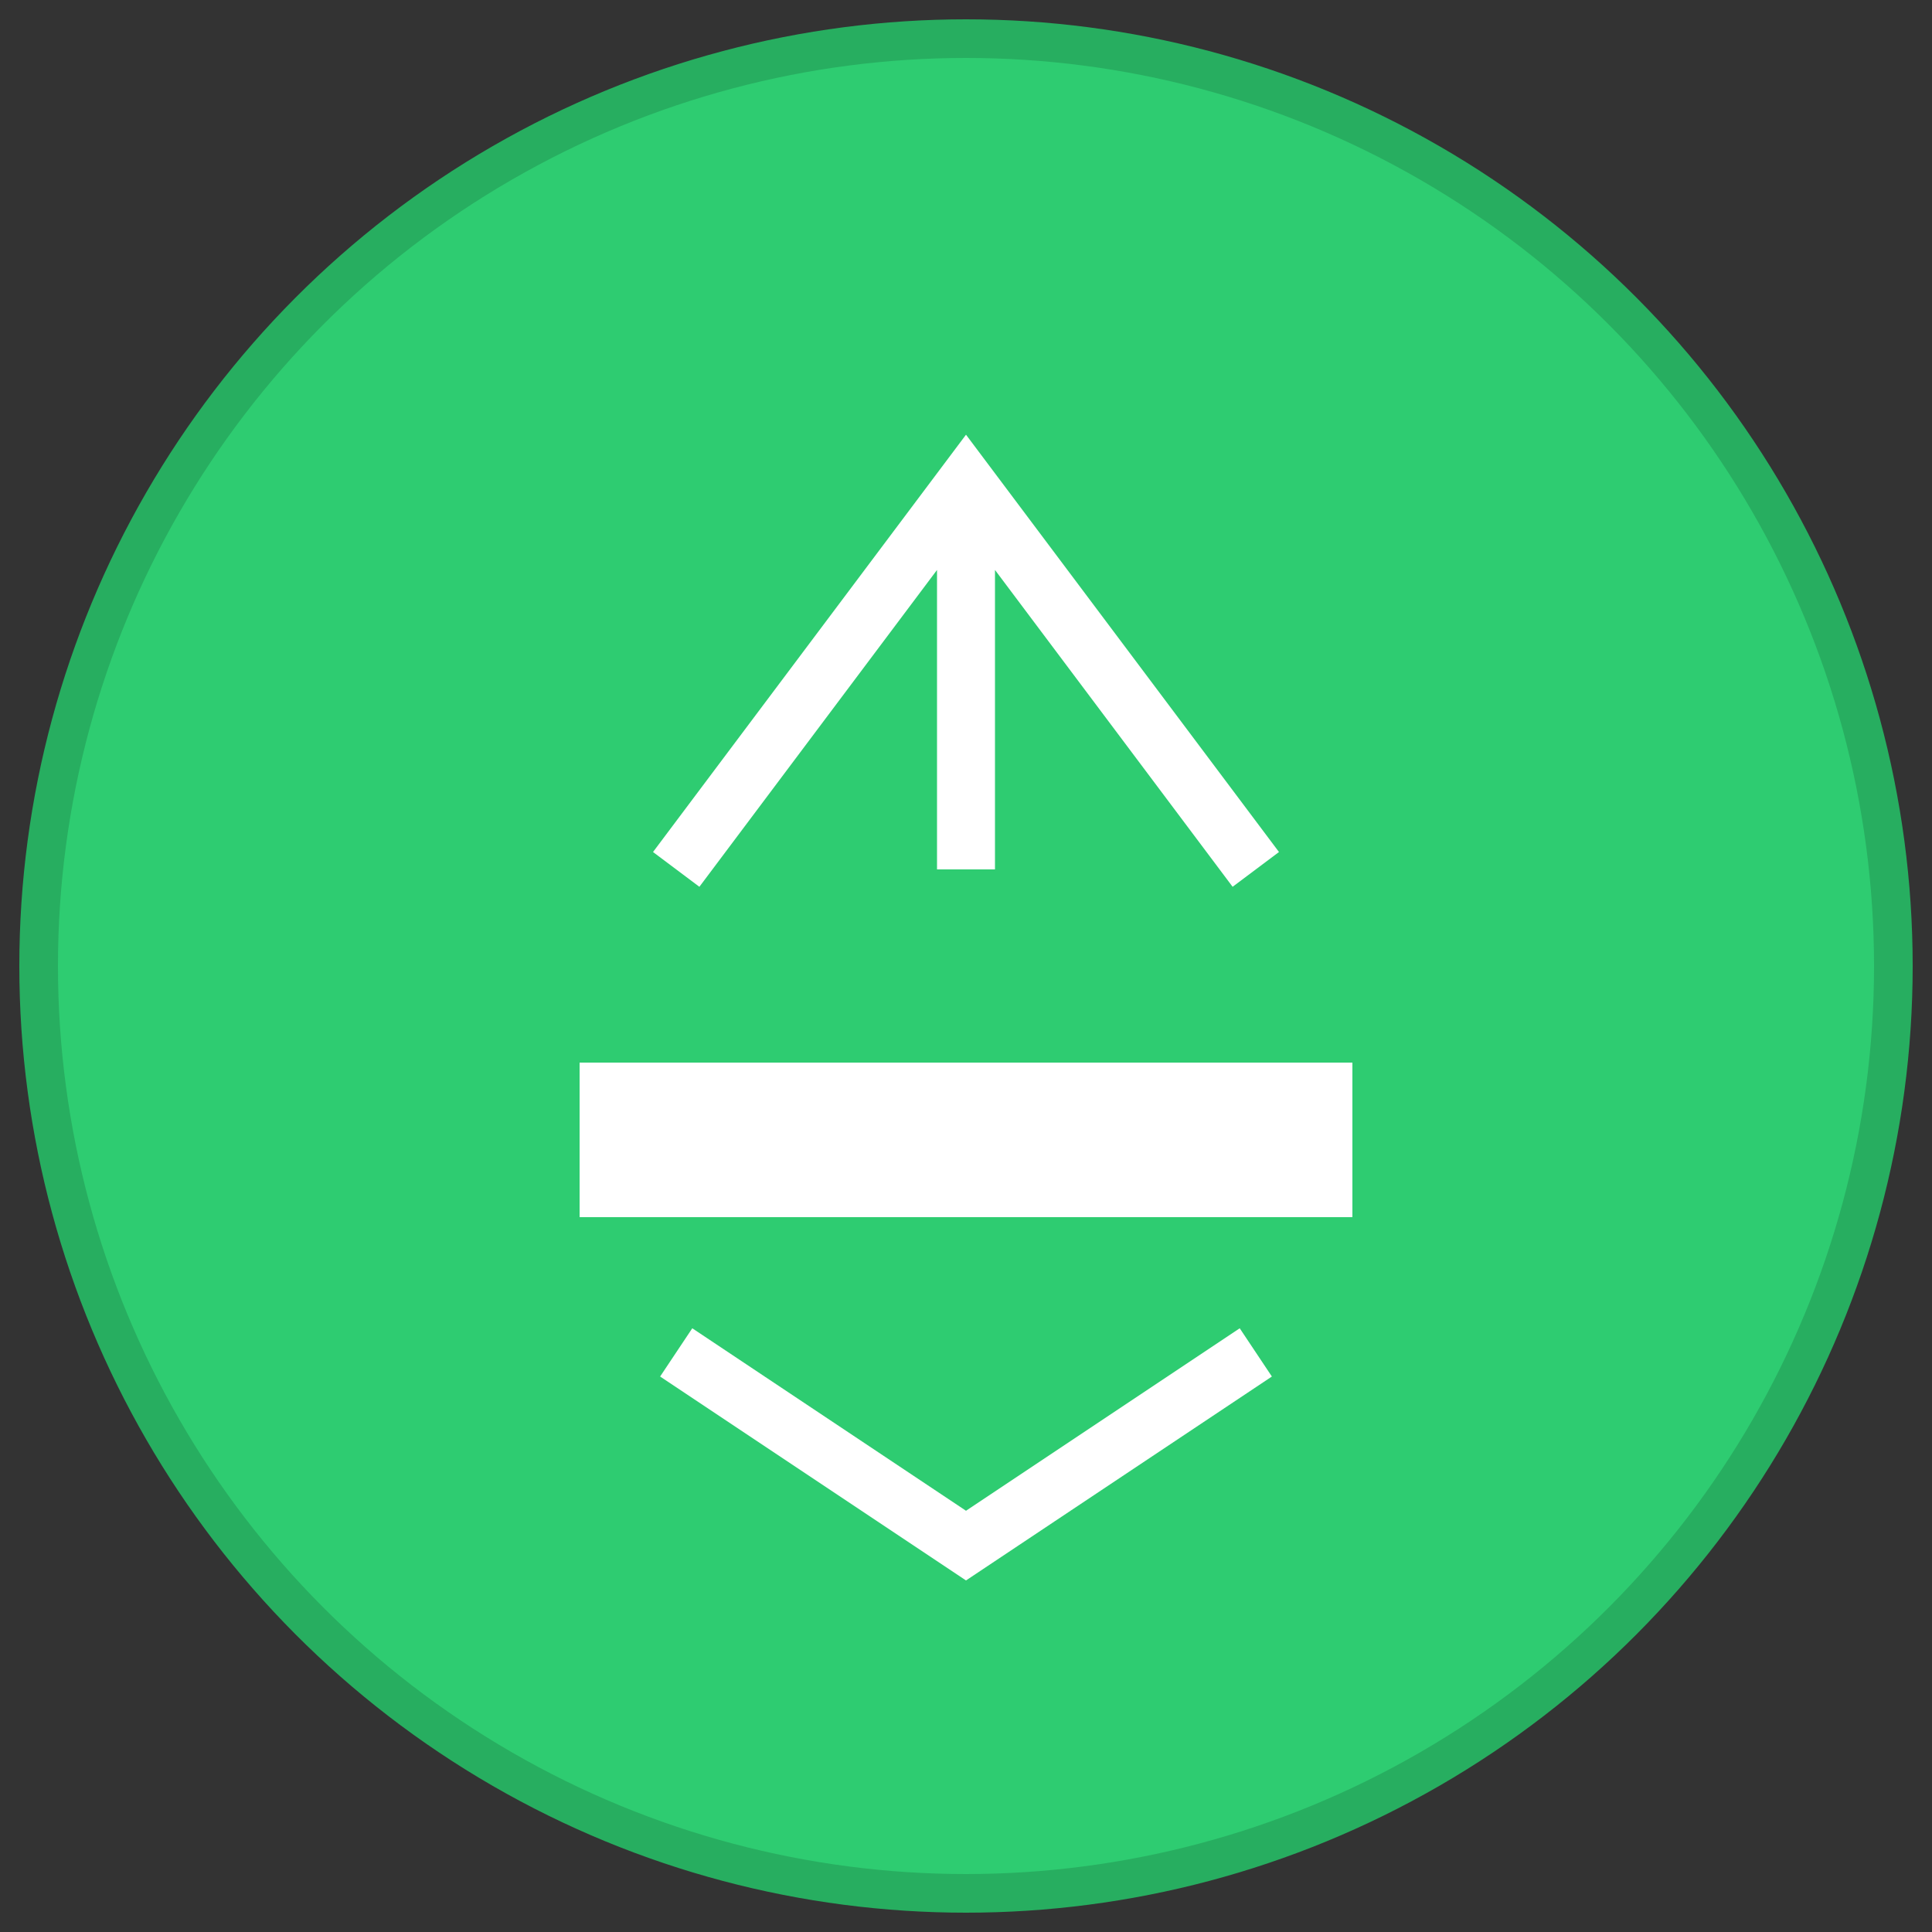 <svg xmlns="http://www.w3.org/2000/svg" version="1.1" xmlns:xlink="http://www.w3.org/1999/xlink" xmlns:svgjs="http://svgjs.dev/svgjs" width="100" height="100"><rect width="100%" height="100%" fill="#333333" stroke="none"/><svg xmlns="http://www.w3.org/2000/svg" viewBox="0 0 100 100">
  <!-- Фон круга -->
  <circle cx="50" cy="50" r="48" fill="#2ecc71" stroke="#27ae60" stroke-width="2"></circle>
  
  <!-- Весы -->
  <path d="M30 55h40v8H30z" fill="#fff"></path>
  <path d="M35 45l15-20 15 20M50 25v20" stroke="#fff" stroke-width="3" fill="none"></path>
  
  <!-- Стрелка вниз -->
  <path d="M65 70l-15 10-15-10" stroke="#fff" stroke-width="3" fill="none"></path>
</svg><style>@media (prefers-color-scheme: light) { :root { filter: none; } }
@media (prefers-color-scheme: dark) { :root { filter: none; } }
</style></svg>